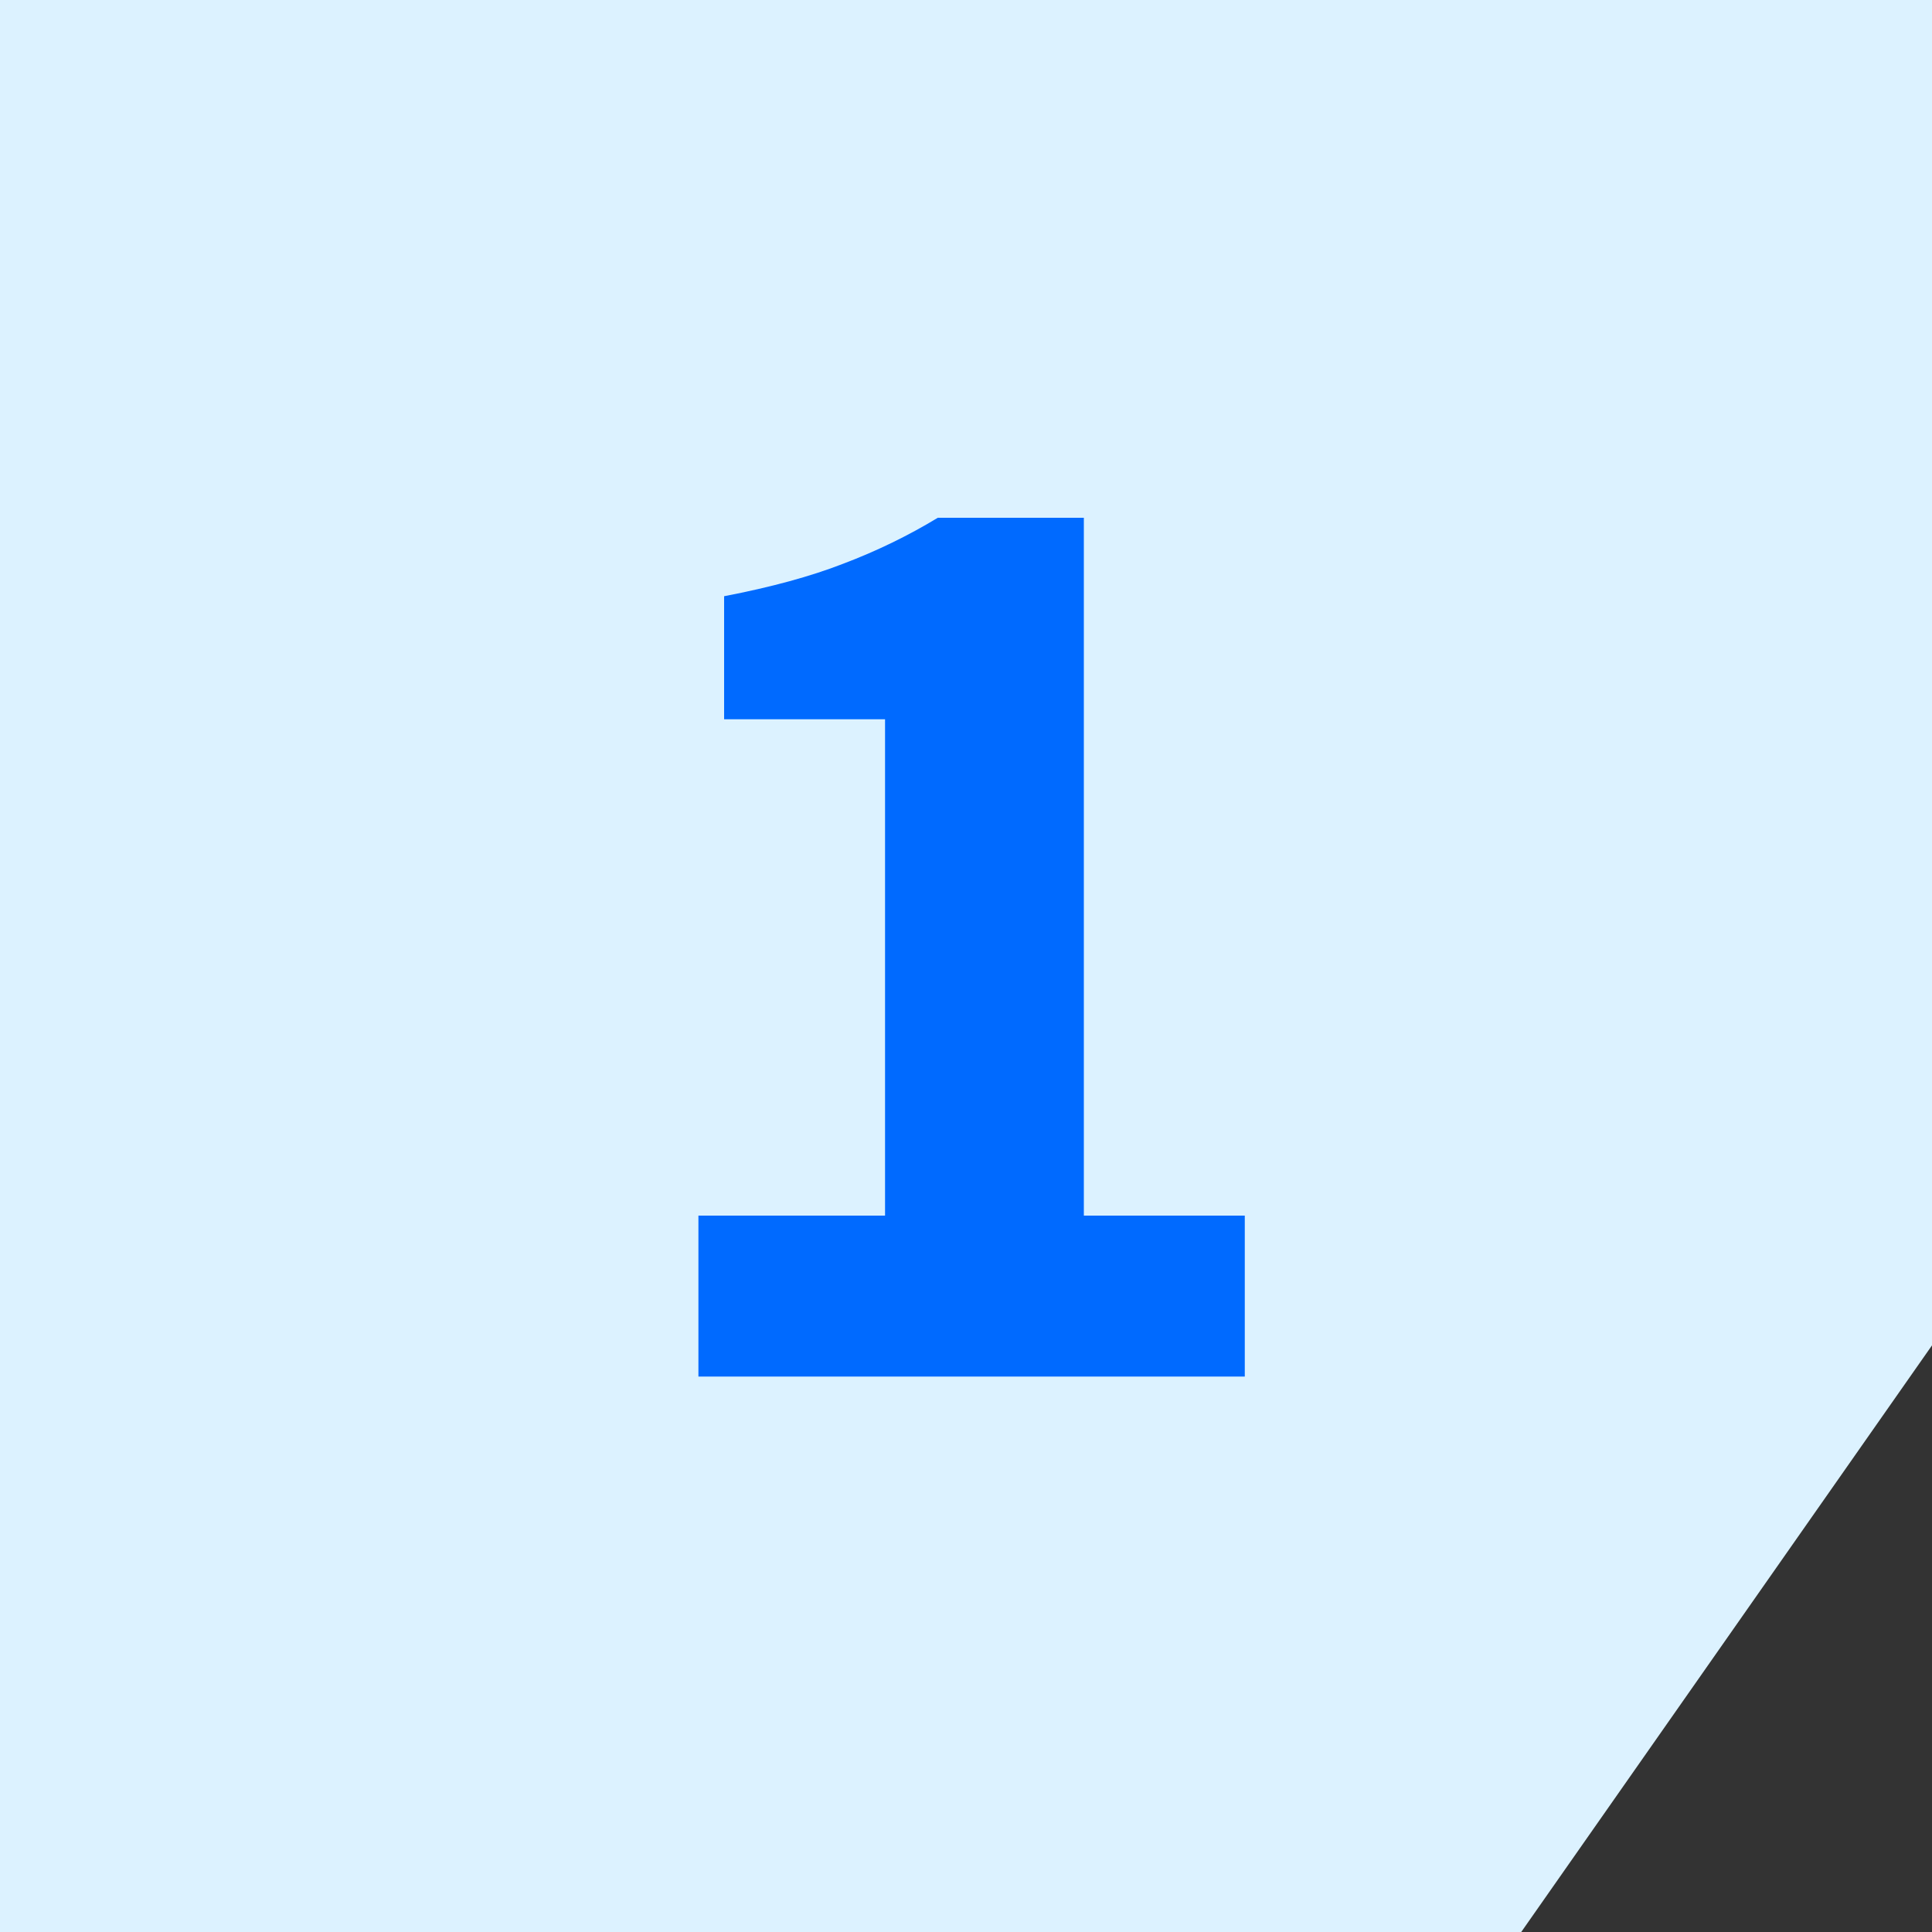 <svg width="80" height="80" viewBox="0 0 80 80" fill="none" xmlns="http://www.w3.org/2000/svg">
<rect x="0" y="0" width="80" height="80" fill="#333333" stroke="none"/>
<g clip-path="url(#clip0_3418_6847)">
<path fill-rule="evenodd" clip-rule="evenodd" d="M80 0H0V80H62.991L80 55.709V0Z" fill="#DCF2FF"/>
<path d="M28.92 57V50.336H36.648V29.784H29.984V24.688C31.925 24.315 33.568 23.867 34.912 23.344C36.293 22.821 37.6 22.187 38.832 21.44H44.88V50.336H51.544V57H28.92Z" fill="#006AFF"/>
</g>
<defs>
<clipPath id="clip0_3418_6847">
<rect width="80" height="80" fill="white"/>
</clipPath>
</defs>
</svg>
